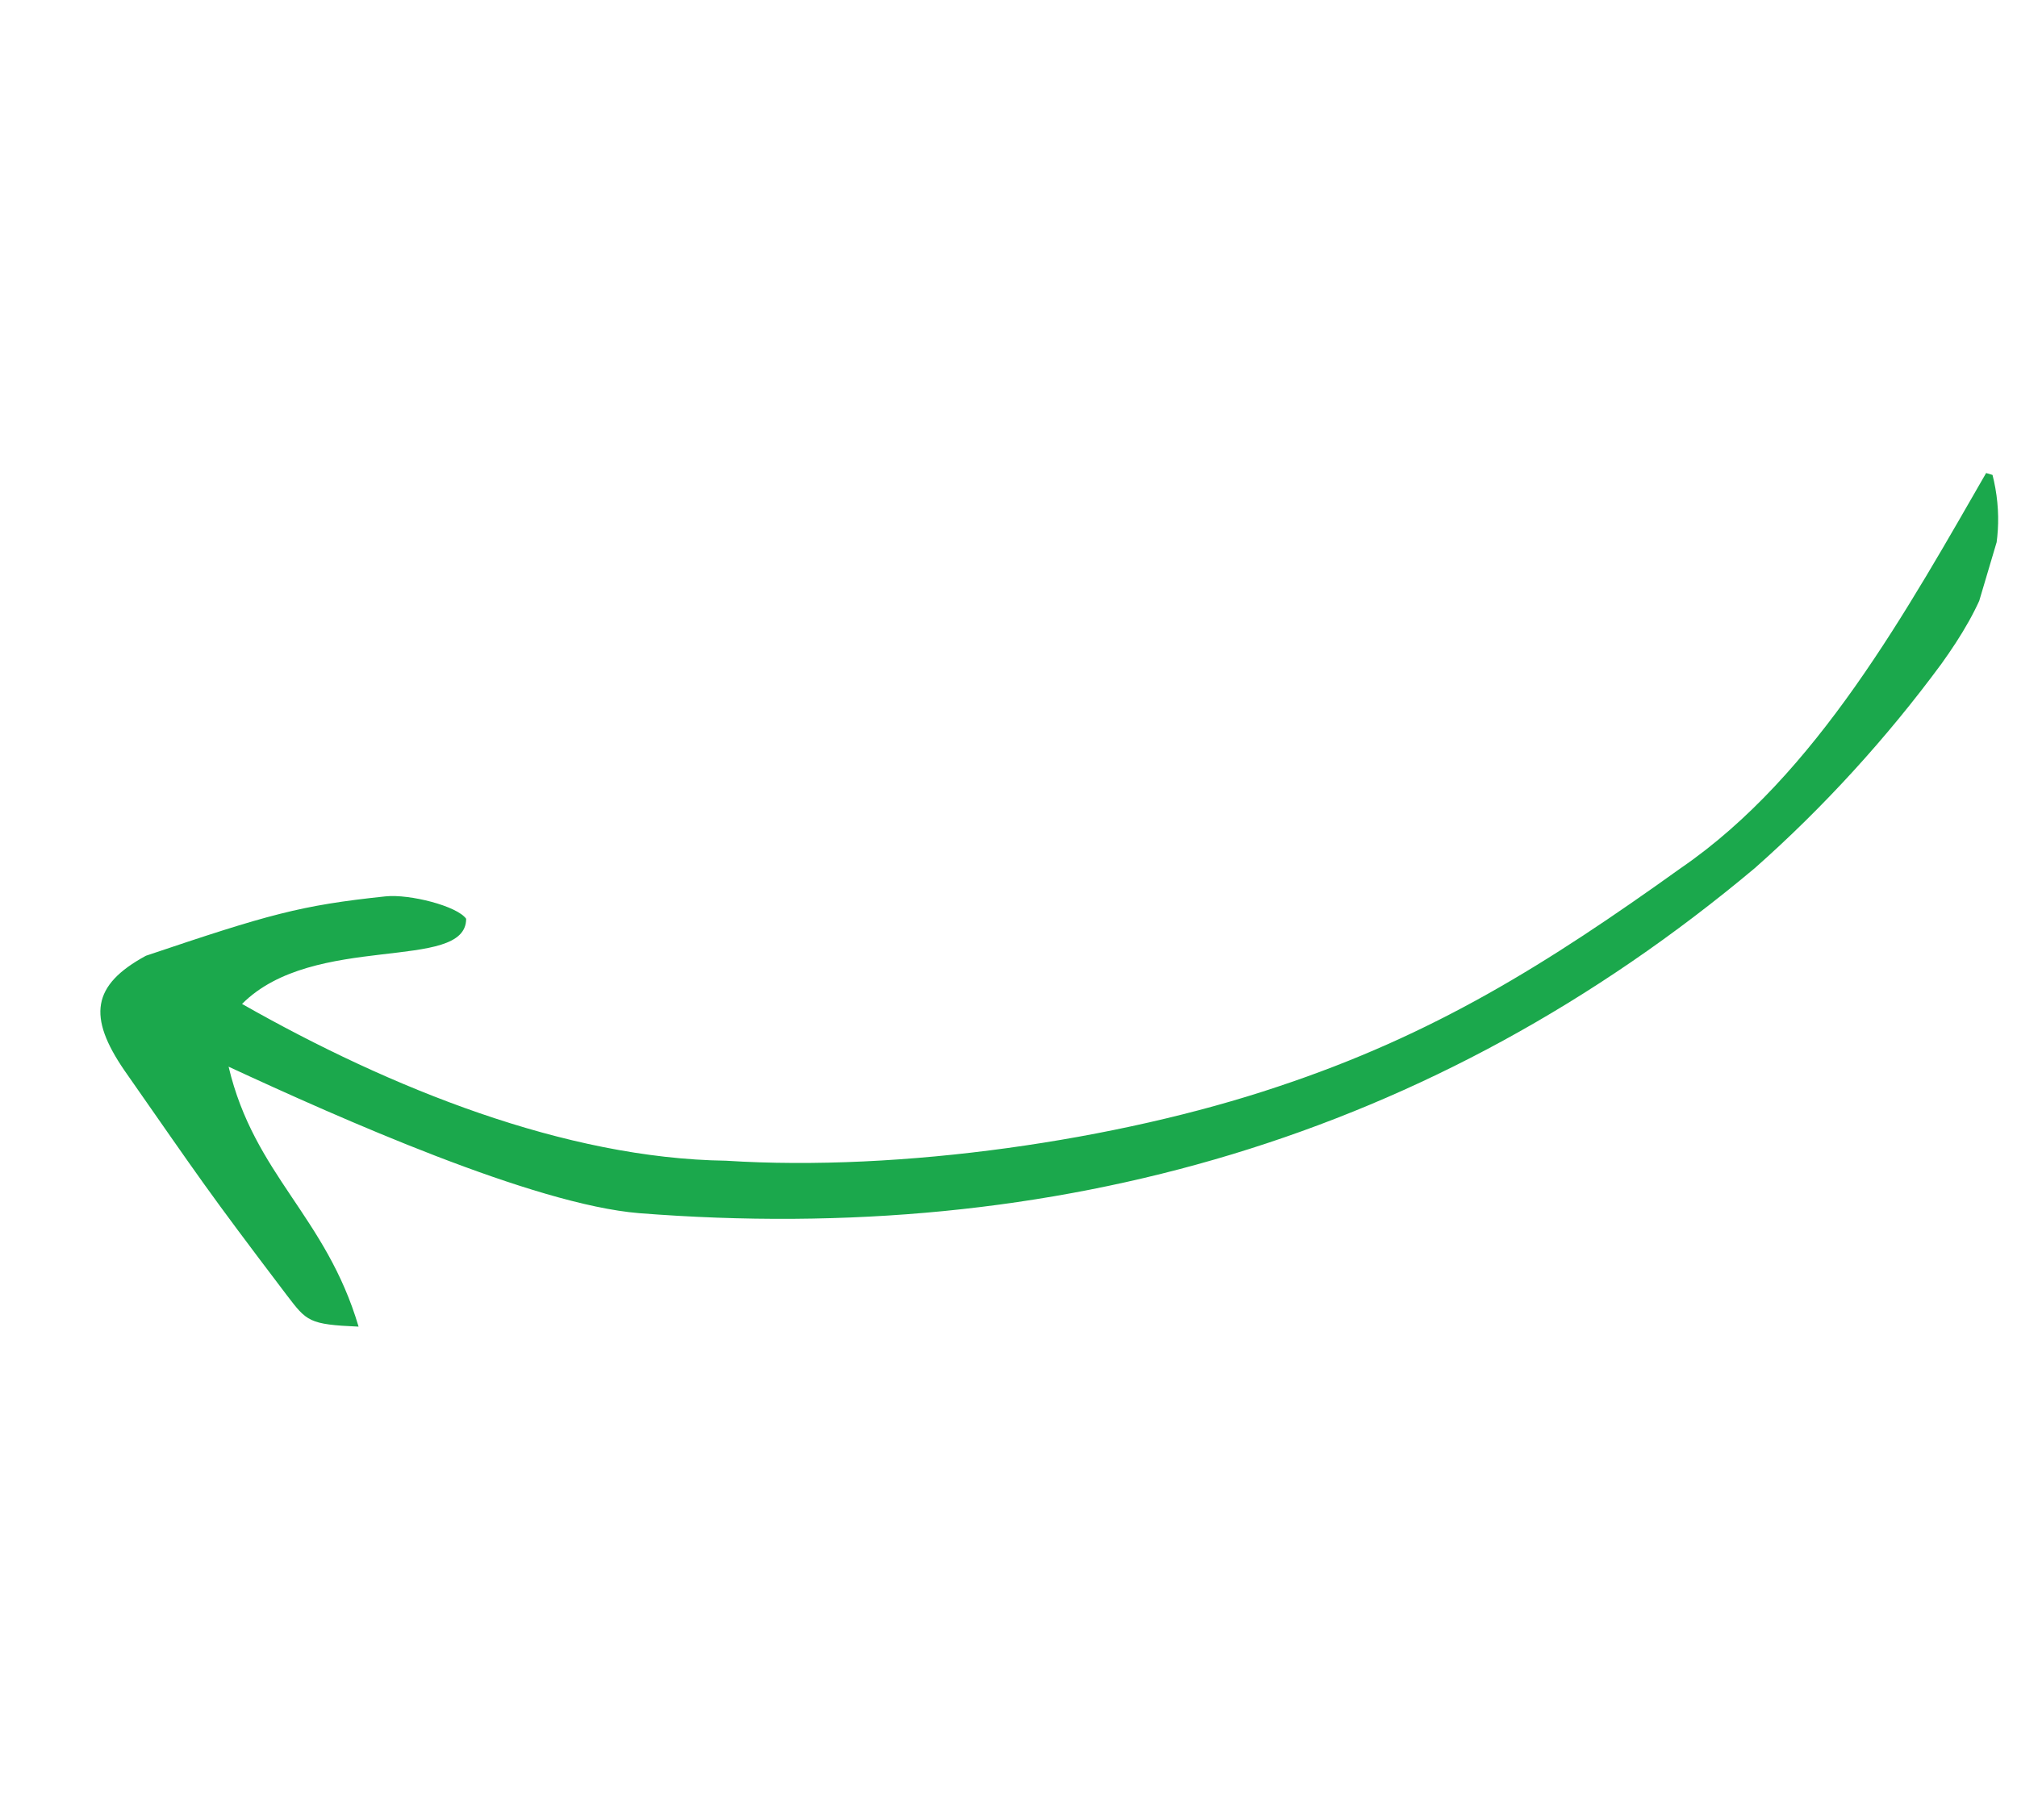 <?xml version="1.0" encoding="UTF-8"?> <svg xmlns="http://www.w3.org/2000/svg" width="225" height="203" viewBox="0 0 225 203" fill="none"> <g clip-path="url(#clip0_284_1012)"> <path d="M222 52C224.683 60.96 220.905 68.002 216.583 74.037C210.459 82.353 203.379 90.103 195.753 96.847C159.812 126.994 117.731 138.992 71.297 135.342C59.495 134.372 37.928 124.756 25.5 119C28.371 131.112 36.353 135.658 40 148C34.448 147.759 34.228 147.413 32 144.5C22.906 132.511 22.566 131.855 13.884 119.425C9.763 113.417 10.245 109.9 16.278 106.624C30 102 33.5 101 43 100C45.693 99.717 51.015 101.082 52 102.5C52 108.5 35.009 103.962 27 112C43.601 121.432 63.074 129.238 80.994 129.49C100.494 130.744 124.694 127.219 142.494 121.244C159.959 115.45 172.495 107.595 187.494 96.847C202.675 86.435 212.721 68.105 222 52Z" fill="#1BA84C"></path> </g> <defs> <clipPath id="clip0_284_1012"> <rect width="155.257" height="188.344" fill="white" transform="translate(224.739 53.716) rotate(106.533)"></rect> </clipPath> </defs> </svg> 
